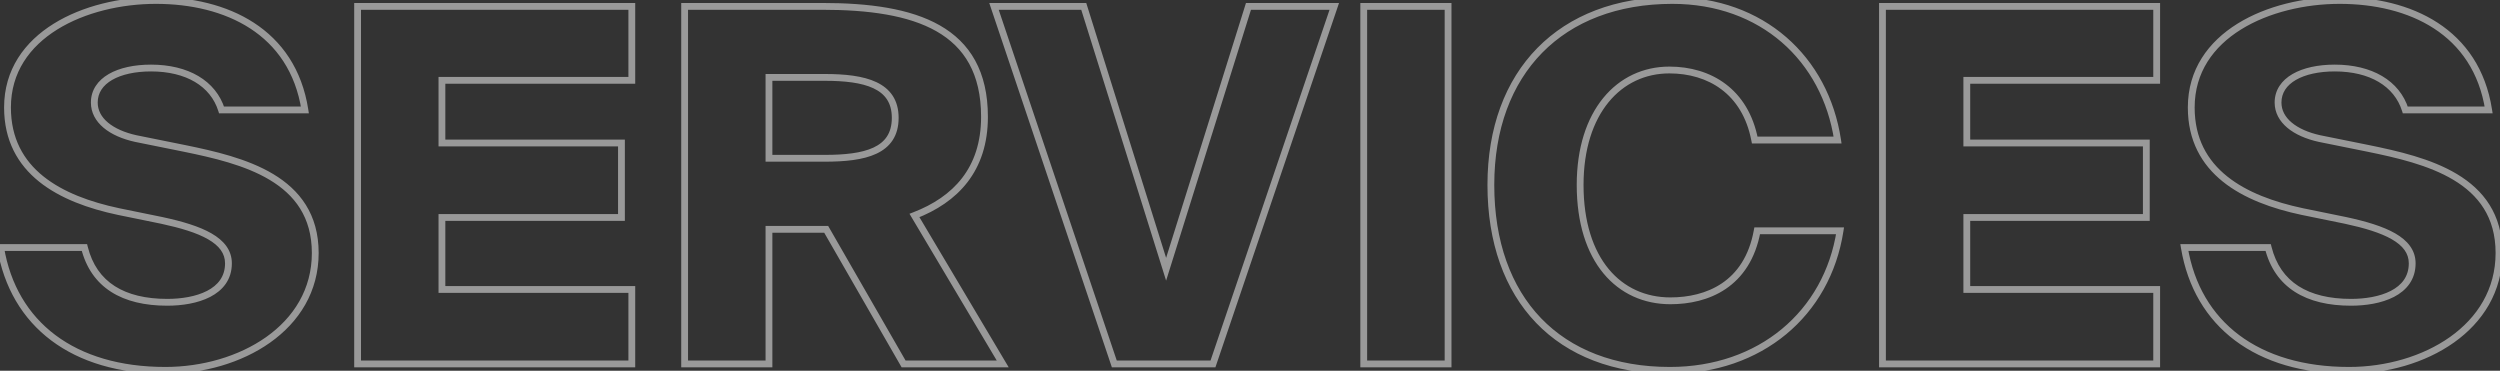 <?xml version="1.0" encoding="UTF-8"?>
<svg xmlns="http://www.w3.org/2000/svg" width="1470" height="218" viewBox="0 0 1470 218" fill="none">
  <rect x="0" y="0" width="1470" height="218" fill="#333333" stroke="none"/>
  <path d="M130.27 64.65L128.362 65.251L128.803 66.65H130.27V64.65ZM179.28 64.65V66.65H181.617L181.256 64.341L179.28 64.65ZM69.66 124.39L69.246 126.347L69.259 126.349L69.66 124.39ZM95.18 129.61L95.601 127.655L95.591 127.653L95.581 127.651L95.18 129.61ZM49.65 145.56L51.59 145.075L51.212 143.56H49.65V145.56ZM0.35 145.56V143.56H-2.011L-1.623 145.889L0.35 145.56ZM108.52 87.27L108.922 85.311L108.916 85.31L108.52 87.27ZM79.81 81.47L79.38 83.423L79.397 83.427L79.414 83.43L79.81 81.47ZM88.8 42C109.444 42 123.786 50.713 128.362 65.251L132.178 64.049C126.894 47.267 110.496 38 88.8 38V42ZM130.27 66.65H179.28V62.65H130.27V66.65ZM181.256 64.341C177.543 40.576 165.618 23.985 149.304 13.383C133.048 2.819 112.553 -1.73 91.7 -1.73V2.27C112.027 2.27 131.697 6.711 147.124 16.737C162.492 26.724 173.767 42.324 177.304 64.959L181.256 64.341ZM91.7 -1.73C70.829 -1.73 48.618 3.333 31.556 13.941C14.439 24.584 2.41 40.894 2.41 63.2H6.41C6.41 42.586 17.436 27.431 33.669 17.338C49.956 7.212 71.391 2.27 91.7 2.27V-1.73ZM2.41 63.2C2.41 82.697 10.475 96.74 22.949 106.772C35.337 116.735 52.002 122.693 69.246 126.347L70.075 122.433C53.098 118.837 37.138 113.05 25.456 103.655C13.86 94.33 6.41 81.403 6.41 63.2H2.41ZM69.259 126.349L94.779 131.569L95.581 127.651L70.061 122.431L69.259 126.349ZM94.759 131.565C106.182 134.023 115.71 136.873 122.348 140.696C128.937 144.49 132.33 149.018 132.33 154.84H136.33C136.33 147.032 131.603 141.41 124.344 137.229C117.135 133.077 107.088 130.127 95.601 127.655L94.759 131.565ZM132.33 154.84C132.33 162.615 128.136 167.744 121.741 171.043C115.248 174.392 106.615 175.75 98.37 175.75V179.75C106.945 179.75 116.292 178.353 123.574 174.597C130.954 170.791 136.33 164.465 136.33 154.84H132.33ZM98.37 175.75C85.706 175.75 75.318 173.257 67.476 168.236C59.68 163.244 54.233 155.647 51.59 145.075L47.71 146.045C50.577 157.512 56.585 166.011 65.319 171.604C74.007 177.168 85.224 179.75 98.37 179.75V175.75ZM49.65 143.56H0.35V147.56H49.65V143.56ZM-1.623 145.889C2.224 168.972 13.204 187.498 30.18 200.23C47.133 212.945 69.915 219.77 97.21 219.77V215.77C70.566 215.77 48.687 209.11 32.58 197.03C16.496 184.967 6.016 167.388 2.323 145.231L-1.623 145.889ZM97.21 219.77C119.453 219.77 141.913 213.442 158.868 201.422C175.864 189.372 187.37 171.551 187.37 148.75H183.37C183.37 170.029 172.691 186.718 156.555 198.158C140.377 209.628 118.757 215.77 97.21 215.77V219.77ZM187.37 148.75C187.37 125.879 176.153 111.656 160.698 102.375C145.392 93.184 125.85 88.783 108.922 85.311L108.118 89.229C125.12 92.717 144.003 97.016 158.639 105.805C173.127 114.504 183.37 127.541 183.37 148.75H187.37ZM108.916 85.31L80.206 79.51L79.414 83.43L108.124 89.23L108.916 85.31ZM80.24 79.517C73.193 77.966 67.433 75.39 63.478 72.072C59.557 68.782 57.45 64.813 57.45 60.3H53.45C53.45 66.227 56.273 71.248 60.907 75.136C65.507 78.995 71.927 81.784 79.38 83.423L80.24 79.517ZM57.45 60.3C57.45 54.643 60.476 50.158 65.95 46.987C71.489 43.778 79.443 42 88.8 42V38C79.017 38 70.296 39.847 63.945 43.526C57.529 47.242 53.45 52.907 53.45 60.3H57.45ZM210.267 3.75V1.75H208.267V3.75H210.267ZM210.267 214H208.267V216H210.267V214ZM371.507 214V216H373.507V214H371.507ZM371.507 170.21H373.507V168.21H371.507V170.21ZM259.857 170.21H257.857V172.21H259.857V170.21ZM259.857 127.87V125.87H257.857V127.87H259.857ZM365.417 127.87V129.87H367.417V127.87H365.417ZM365.417 84.08H367.417V82.08H365.417V84.08ZM259.857 84.08H257.857V86.08H259.857V84.08ZM259.857 47.25V45.25H257.857V47.25H259.857ZM371.507 47.25V49.25H373.507V47.25H371.507ZM371.507 3.75H373.507V1.75H371.507V3.75ZM208.267 3.75V214H212.267V3.75H208.267ZM210.267 216H371.507V212H210.267V216ZM373.507 214V170.21H369.507V214H373.507ZM371.507 168.21H259.857V172.21H371.507V168.21ZM261.857 170.21V127.87H257.857V170.21H261.857ZM259.857 129.87H365.417V125.87H259.857V129.87ZM367.417 127.87V84.08H363.417V127.87H367.417ZM365.417 82.08H259.857V86.08H365.417V82.08ZM261.857 84.08V47.25H257.857V84.08H261.857ZM259.857 49.25H371.507V45.25H259.857V49.25ZM373.507 47.25V3.75H369.507V47.25H373.507ZM371.507 1.75H210.267V5.75H371.507V1.75ZM485.792 134.83L487.526 133.833L486.949 132.83H485.792V134.83ZM531.322 214L529.588 214.997L530.165 216H531.322V214ZM589.612 214V216H593.128L591.331 212.978L589.612 214ZM537.702 126.71L536.982 124.844L534.772 125.696L535.983 127.732L537.702 126.71ZM402.562 3.75V1.75H400.562V3.75H402.562ZM402.562 214H400.562V216H402.562V214ZM452.152 214V216H454.152V214H452.152ZM452.152 134.83V132.83H450.152V134.83H452.152ZM452.152 45.51V43.51H450.152V45.51H452.152ZM452.152 93.07H450.152V95.07H452.152V93.07ZM484.058 135.827L529.588 214.997L533.056 213.003L487.526 133.833L484.058 135.827ZM531.322 216H589.612V212H531.322V216ZM591.331 212.978L539.421 125.688L535.983 127.732L587.893 215.022L591.331 212.978ZM538.421 128.576C550.698 123.843 561.335 116.913 568.903 107.087C576.487 97.238 580.882 84.616 580.882 68.71H576.882C576.882 83.834 572.721 95.572 565.734 104.646C558.729 113.742 548.776 120.297 536.982 124.844L538.421 128.576ZM580.882 68.71C580.882 55.398 578.274 44.467 573.394 35.576C568.509 26.675 561.411 19.934 552.613 14.918C535.101 4.932 510.804 1.75 483.472 1.75V5.75C510.66 5.75 534.068 8.948 550.631 18.392C558.871 23.091 565.402 29.327 569.888 37.5C574.379 45.683 576.882 55.922 576.882 68.71H580.882ZM483.472 1.75H402.562V5.75H483.472V1.75ZM400.562 3.75V214H404.562V3.75H400.562ZM402.562 216H452.152V212H402.562V216ZM454.152 214V134.83H450.152V214H454.152ZM452.152 136.83H485.792V132.83H452.152V136.83ZM452.152 47.51H484.922V43.51H452.152V47.51ZM484.922 47.51C496.626 47.51 506.608 48.608 513.61 51.922C517.07 53.559 519.733 55.705 521.541 58.472C523.346 61.232 524.392 64.751 524.392 69.29H528.392C528.392 64.114 527.19 59.803 524.89 56.283C522.593 52.769 519.292 50.185 515.321 48.306C507.461 44.587 496.708 43.51 484.922 43.51V47.51ZM524.392 69.29C524.392 73.907 523.343 77.462 521.539 80.234C519.733 83.01 517.074 85.145 513.617 86.764C506.617 90.042 496.638 91.07 484.922 91.07V95.07C496.696 95.07 507.452 94.068 515.314 90.386C519.289 88.525 522.593 85.948 524.892 82.416C527.193 78.88 528.392 74.533 528.392 69.29H524.392ZM484.922 91.07H452.152V95.07H484.922V91.07ZM454.152 93.07V45.51H450.152V93.07H454.152ZM637.242 3.75L639.151 3.152L638.711 1.75H637.242V3.75ZM584.462 3.75V1.75H581.679L582.567 4.388L584.462 3.75ZM655.222 214L653.327 214.638L653.785 216H655.222V214ZM713.222 214V216H714.656L715.116 214.643L713.222 214ZM784.562 3.75L786.456 4.393L787.353 1.75H784.562V3.75ZM734.102 3.75V1.75H732.633L732.194 3.152L734.102 3.75ZM685.672 158.32L683.764 158.918L685.672 165.009L687.581 158.918L685.672 158.32ZM637.242 1.75H584.462V5.75H637.242V1.75ZM582.567 4.388L653.327 214.638L657.118 213.362L586.358 3.112L582.567 4.388ZM655.222 216H713.222V212H655.222V216ZM715.116 214.643L786.456 4.393L782.668 3.107L711.328 213.357L715.116 214.643ZM784.562 1.75H734.102V5.75H784.562V1.75ZM732.194 3.152L683.764 157.722L687.581 158.918L736.011 4.348L732.194 3.152ZM687.581 157.722L639.151 3.152L635.334 4.348L683.764 158.918L687.581 157.722ZM851.468 214V216H853.468V214H851.468ZM851.468 3.75H853.468V1.75H851.468V3.75ZM801.878 3.75V1.75H799.878V3.75H801.878ZM801.878 214H799.878V216H801.878V214ZM853.468 214V3.75H849.468V214H853.468ZM851.468 1.75H801.878V5.75H851.468V1.75ZM799.878 3.75V214H803.878V3.75H799.878ZM801.878 216H851.468V212H801.878V216ZM1081.95 135.7L1083.92 136.006L1084.28 133.7H1081.95V135.7ZM1033.23 135.7V133.7H1031.56L1031.26 135.342L1033.23 135.7ZM1031.78 82.34L1029.81 82.717L1030.13 84.34H1031.78V82.34ZM1080.5 82.34V84.34H1082.82L1082.48 82.04L1080.5 82.34ZM1081.95 133.7H1033.23V137.7H1081.95V133.7ZM1031.26 135.342C1028.45 150.807 1021.33 160.613 1012.46 166.594C1003.54 172.613 992.656 174.88 982.188 174.88V178.88C993.18 178.88 1004.92 176.507 1014.7 169.911C1024.53 163.277 1032.21 152.493 1035.2 136.058L1031.26 135.342ZM982.188 174.88C967.672 174.88 954.982 169.176 945.885 158.17C936.76 147.13 931.118 130.587 931.118 108.73H927.118C927.118 131.243 932.931 148.775 942.801 160.718C952.699 172.694 966.545 178.88 982.188 178.88V174.88ZM931.118 108.73C931.118 87.613 936.753 71.204 945.819 60.116C954.862 49.056 967.415 43.16 981.608 43.16V39.16C966.221 39.16 952.529 45.589 942.722 57.584C932.938 69.551 927.118 86.927 927.118 108.73H931.118ZM981.608 43.16C993.008 43.16 1003.73 46.185 1012.23 52.582C1020.72 58.961 1027.14 68.801 1029.81 82.717L1033.74 81.963C1030.9 67.169 1023.99 56.419 1014.64 49.385C1005.31 42.37 993.698 39.16 981.608 39.16V43.16ZM1031.78 84.34H1080.5V80.34H1031.78V84.34ZM1082.48 82.04C1075.08 33.225 1037.13 -1.73 983.348 -1.73V2.27C1035.13 2.27 1071.42 35.755 1078.52 82.64L1082.48 82.04ZM983.348 -1.73C950.141 -1.73 922.912 8.932 903.984 28.195C885.06 47.453 874.628 75.109 874.628 108.73H878.628C878.628 75.942 888.786 49.367 906.837 30.998C924.884 12.633 951.015 2.27 983.348 2.27V-1.73ZM874.628 108.73C874.628 142.761 884.682 170.562 903.244 189.866C921.815 209.181 948.693 219.77 981.898 219.77V215.77C949.563 215.77 923.806 205.479 906.127 187.094C888.439 168.698 878.628 141.979 878.628 108.73H874.628ZM981.898 219.77C1035.89 219.77 1076.22 185.76 1083.92 136.006L1079.97 135.394C1072.59 183.08 1034.04 215.77 981.898 215.77V219.77ZM1106.89 3.75V1.75H1104.89V3.75H1106.89ZM1106.89 214H1104.89V216H1106.89V214ZM1268.13 214V216H1270.13V214H1268.13ZM1268.13 170.21H1270.13V168.21H1268.13V170.21ZM1156.48 170.21H1154.48V172.21H1156.48V170.21ZM1156.48 127.87V125.87H1154.48V127.87H1156.48ZM1262.04 127.87V129.87H1264.04V127.87H1262.04ZM1262.04 84.08H1264.04V82.08H1262.04V84.08ZM1156.48 84.08H1154.48V86.08H1156.48V84.08ZM1156.48 47.25V45.25H1154.48V47.25H1156.48ZM1268.13 47.25V49.25H1270.13V47.25H1268.13ZM1268.13 3.75H1270.13V1.75H1268.13V3.75ZM1104.89 3.75V214H1108.89V3.75H1104.89ZM1106.89 216H1268.13V212H1106.89V216ZM1270.13 214V170.21H1266.13V214H1270.13ZM1268.13 168.21H1156.48V172.21H1268.13V168.21ZM1158.48 170.21V127.87H1154.48V170.21H1158.48ZM1156.48 129.87H1262.04V125.87H1156.48V129.87ZM1264.04 127.87V84.08H1260.04V127.87H1264.04ZM1262.04 82.08H1156.48V86.08H1262.04V82.08ZM1158.48 84.08V47.25H1154.48V84.08H1158.48ZM1156.48 49.25H1268.13V45.25H1156.48V49.25ZM1270.13 47.25V3.75H1266.13V47.25H1270.13ZM1268.13 1.75H1106.89V5.75H1268.13V1.75ZM1414.31 64.65L1412.41 65.251L1412.85 66.65H1414.31V64.65ZM1463.32 64.65V66.65H1465.66L1465.3 64.341L1463.32 64.65ZM1353.7 124.39L1353.29 126.347L1353.3 126.349L1353.7 124.39ZM1379.22 129.61L1379.64 127.655L1379.63 127.653L1379.62 127.651L1379.22 129.61ZM1333.69 145.56L1335.63 145.075L1335.25 143.56H1333.69V145.56ZM1284.39 145.56V143.56H1282.03L1282.42 145.889L1284.39 145.56ZM1392.56 87.27L1392.96 85.311L1392.96 85.31L1392.56 87.27ZM1363.85 81.47L1363.42 83.423L1363.44 83.427L1363.46 83.43L1363.85 81.47ZM1372.84 42C1393.49 42 1407.83 50.713 1412.41 65.251L1416.22 64.049C1410.94 47.267 1394.54 38 1372.84 38V42ZM1414.31 66.65H1463.32V62.65H1414.31V66.65ZM1465.3 64.341C1461.59 40.576 1449.66 23.985 1433.35 13.383C1417.09 2.819 1396.6 -1.73 1375.74 -1.73V2.27C1396.07 2.27 1415.74 6.711 1431.17 16.737C1446.54 26.724 1457.81 42.324 1461.35 64.959L1465.3 64.341ZM1375.74 -1.73C1354.87 -1.73 1332.66 3.333 1315.6 13.941C1298.48 24.584 1286.45 40.894 1286.45 63.2H1290.45C1290.45 42.586 1301.48 27.431 1317.71 17.338C1334 7.212 1355.43 2.27 1375.74 2.27V-1.73ZM1286.45 63.2C1286.45 82.697 1294.52 96.74 1306.99 106.772C1319.38 116.735 1336.05 122.693 1353.29 126.347L1354.12 122.433C1337.14 118.837 1321.18 113.05 1309.5 103.655C1297.9 94.33 1290.45 81.403 1290.45 63.2H1286.45ZM1353.3 126.349L1378.82 131.569L1379.62 127.651L1354.1 122.431L1353.3 126.349ZM1378.8 131.565C1390.22 134.023 1399.75 136.873 1406.39 140.696C1412.98 144.49 1416.37 149.018 1416.37 154.84H1420.37C1420.37 147.032 1415.65 141.41 1408.39 137.229C1401.18 133.077 1391.13 130.127 1379.64 127.655L1378.8 131.565ZM1416.37 154.84C1416.37 162.615 1412.18 167.744 1405.78 171.043C1399.29 174.392 1390.66 175.75 1382.41 175.75V179.75C1390.99 179.75 1400.34 178.353 1407.62 174.597C1415 170.791 1420.37 164.465 1420.37 154.84H1416.37ZM1382.41 175.75C1369.75 175.75 1359.36 173.257 1351.52 168.236C1343.72 163.244 1338.28 155.647 1335.63 145.075L1331.75 146.045C1334.62 157.512 1340.63 166.011 1349.36 171.604C1358.05 177.168 1369.27 179.75 1382.41 179.75V175.75ZM1333.69 143.56H1284.39V147.56H1333.69V143.56ZM1282.42 145.889C1286.27 168.972 1297.25 187.498 1314.22 200.23C1331.18 212.945 1353.96 219.77 1381.25 219.77V215.77C1354.61 215.77 1332.73 209.11 1316.62 197.03C1300.54 184.967 1290.06 167.388 1286.37 145.231L1282.42 145.889ZM1381.25 219.77C1403.5 219.77 1425.96 213.442 1442.91 201.422C1459.91 189.372 1471.41 171.551 1471.41 148.75H1467.41C1467.41 170.029 1456.73 186.718 1440.6 198.158C1424.42 209.628 1402.8 215.77 1381.25 215.77V219.77ZM1471.41 148.75C1471.41 125.879 1460.2 111.656 1444.74 102.375C1429.44 93.184 1409.89 88.783 1392.96 85.311L1392.16 89.229C1409.16 92.717 1428.05 97.016 1442.68 105.805C1457.17 114.504 1467.41 127.541 1467.41 148.75H1471.41ZM1392.96 85.31L1364.25 79.51L1363.46 83.43L1392.17 89.23L1392.96 85.31ZM1364.28 79.517C1357.24 77.966 1351.48 75.39 1347.52 72.072C1343.6 68.782 1341.49 64.813 1341.49 60.3H1337.49C1337.49 66.227 1340.32 71.248 1344.95 75.136C1349.55 78.995 1355.97 81.784 1363.42 83.423L1364.28 79.517ZM1341.49 60.3C1341.49 54.643 1344.52 50.158 1349.99 46.987C1355.53 43.778 1363.49 42 1372.84 42V38C1363.06 38 1354.34 39.847 1347.99 43.526C1341.57 47.242 1337.49 52.907 1337.49 60.3H1341.49Z" fill="white" fill-opacity="0.5"></path>
</svg>
